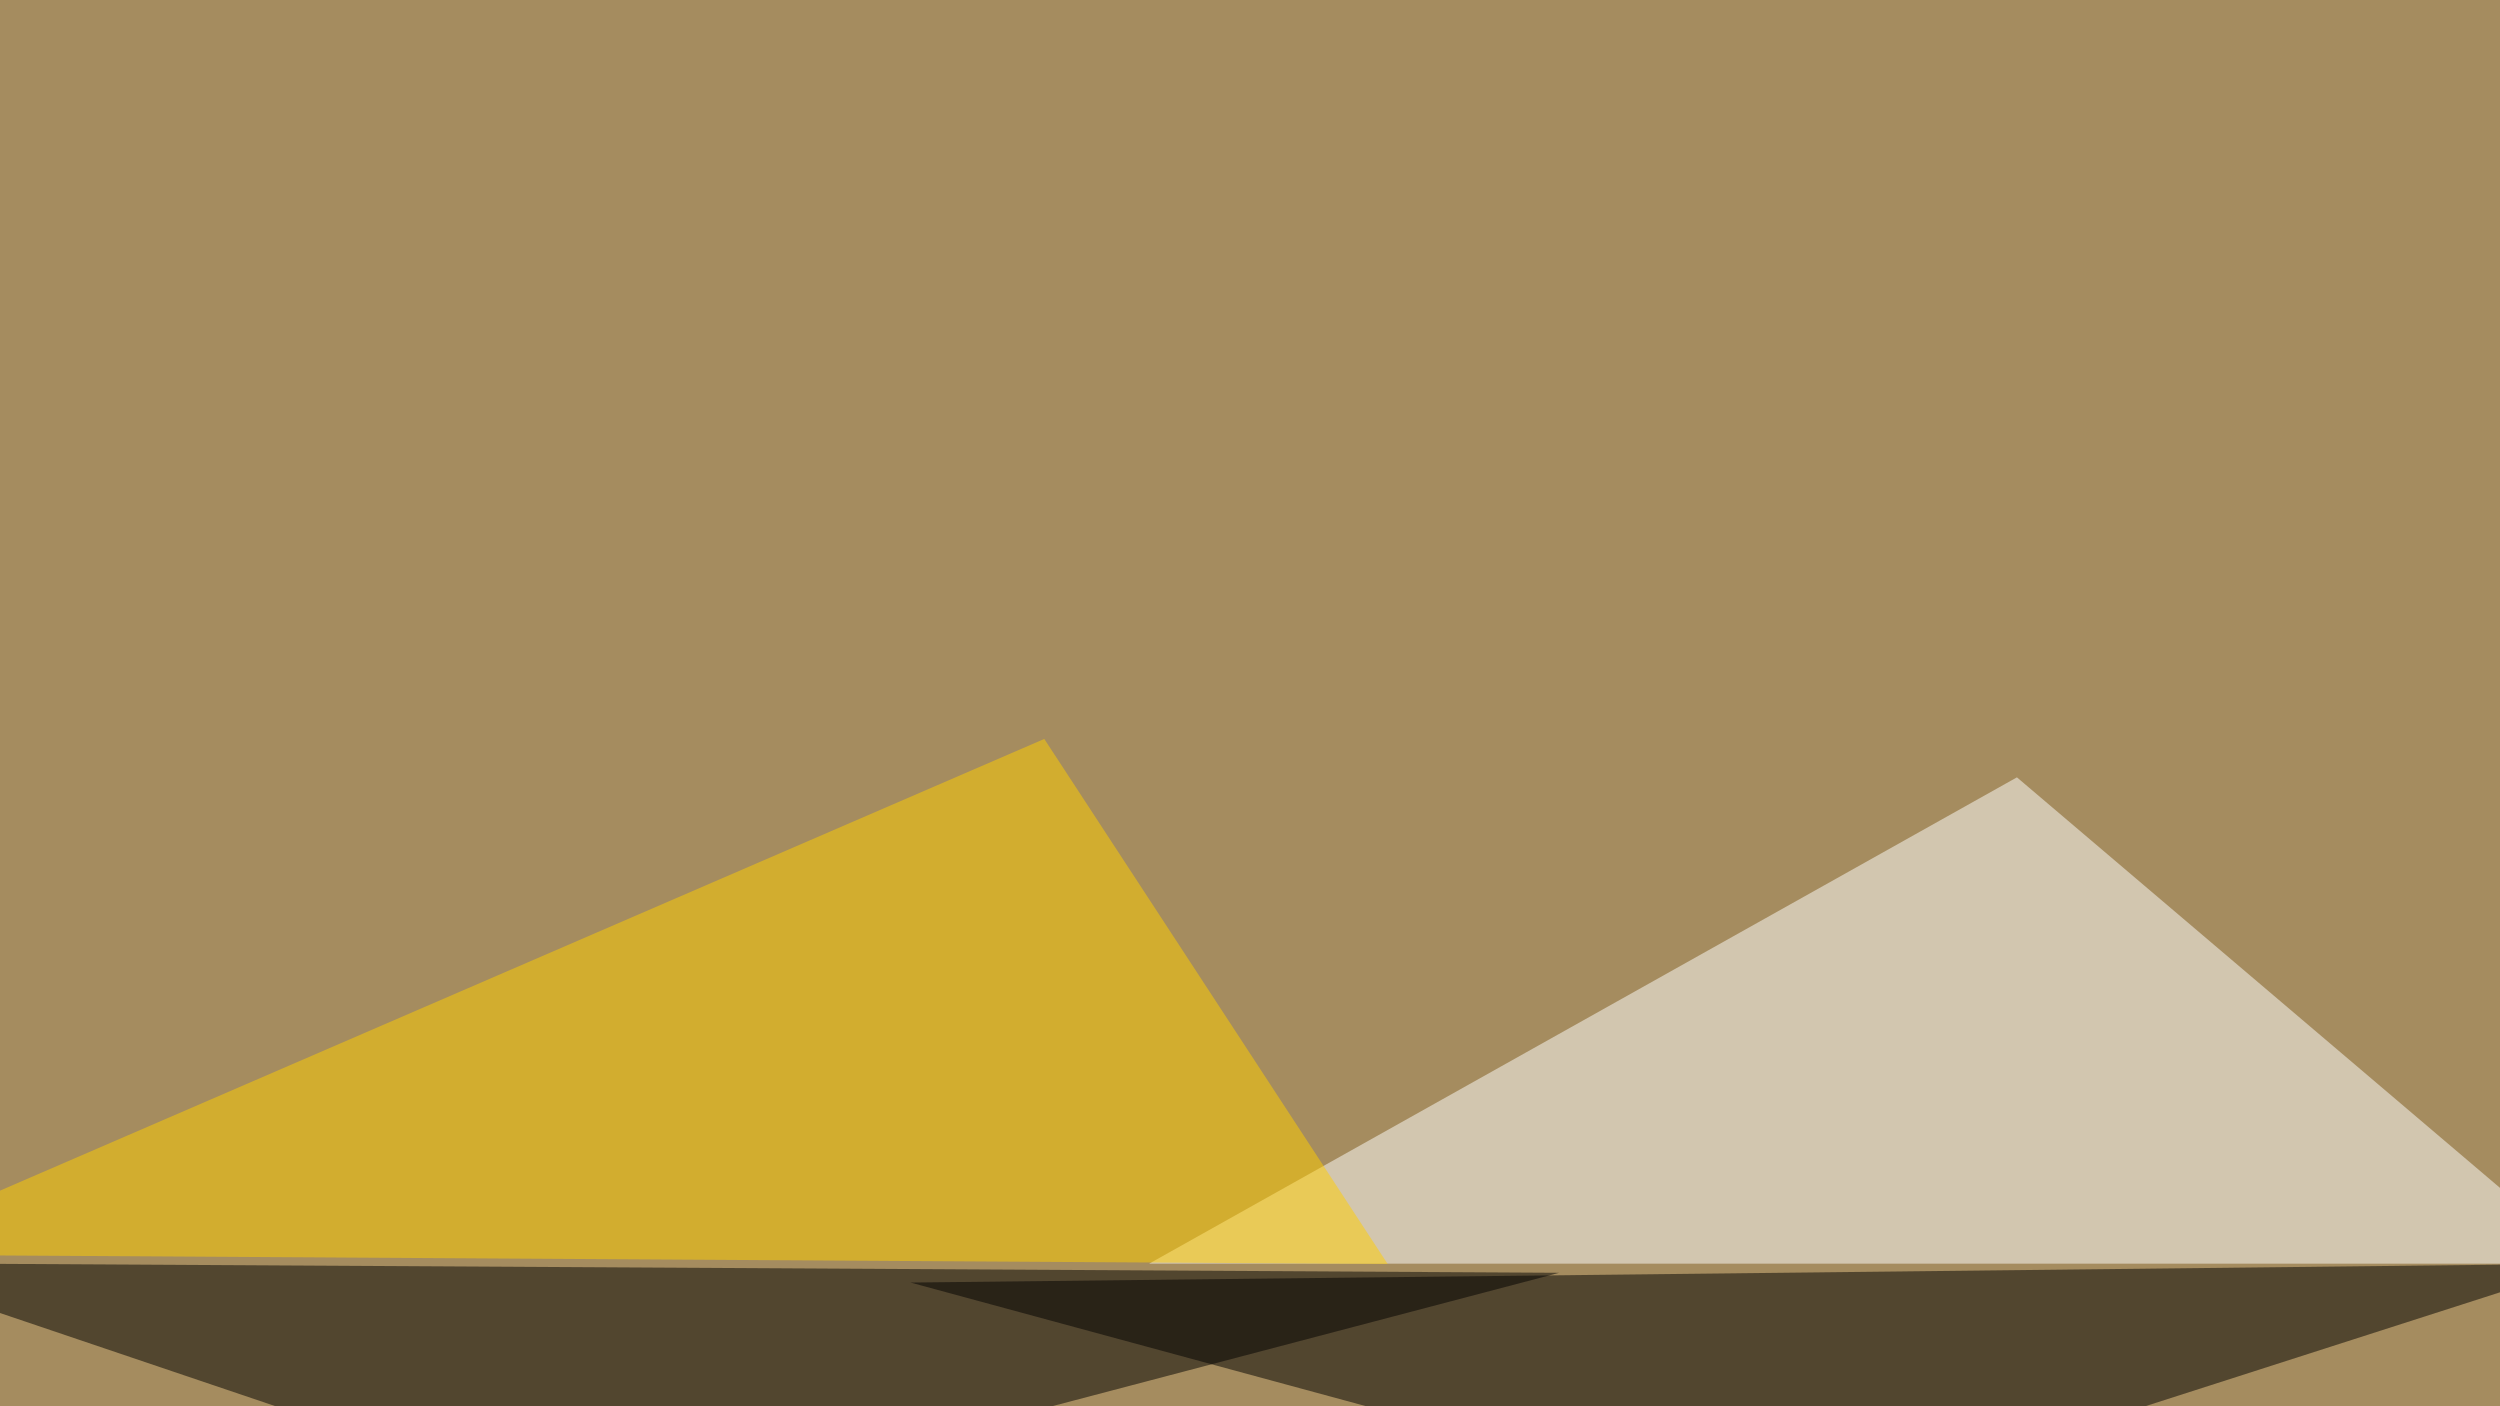 <svg xmlns="http://www.w3.org/2000/svg" width="768" height="432" ><filter id="a"><feGaussianBlur stdDeviation="55"/></filter><rect width="100%" height="100%" fill="#a58c5f"/><g filter="url(#a)"><g fill-opacity=".5"><path fill="#fff" d="M619.6 238.8l175.8 149.4H353z"/><path d="M189 467.3L479 391l-524.4-3z"/><path d="M795.4 388.2l-246 79L279.7 394z"/><path fill="#ffce00" d="M320.8 227L-45.4 385.4l471.7 2.9z"/></g></g></svg>